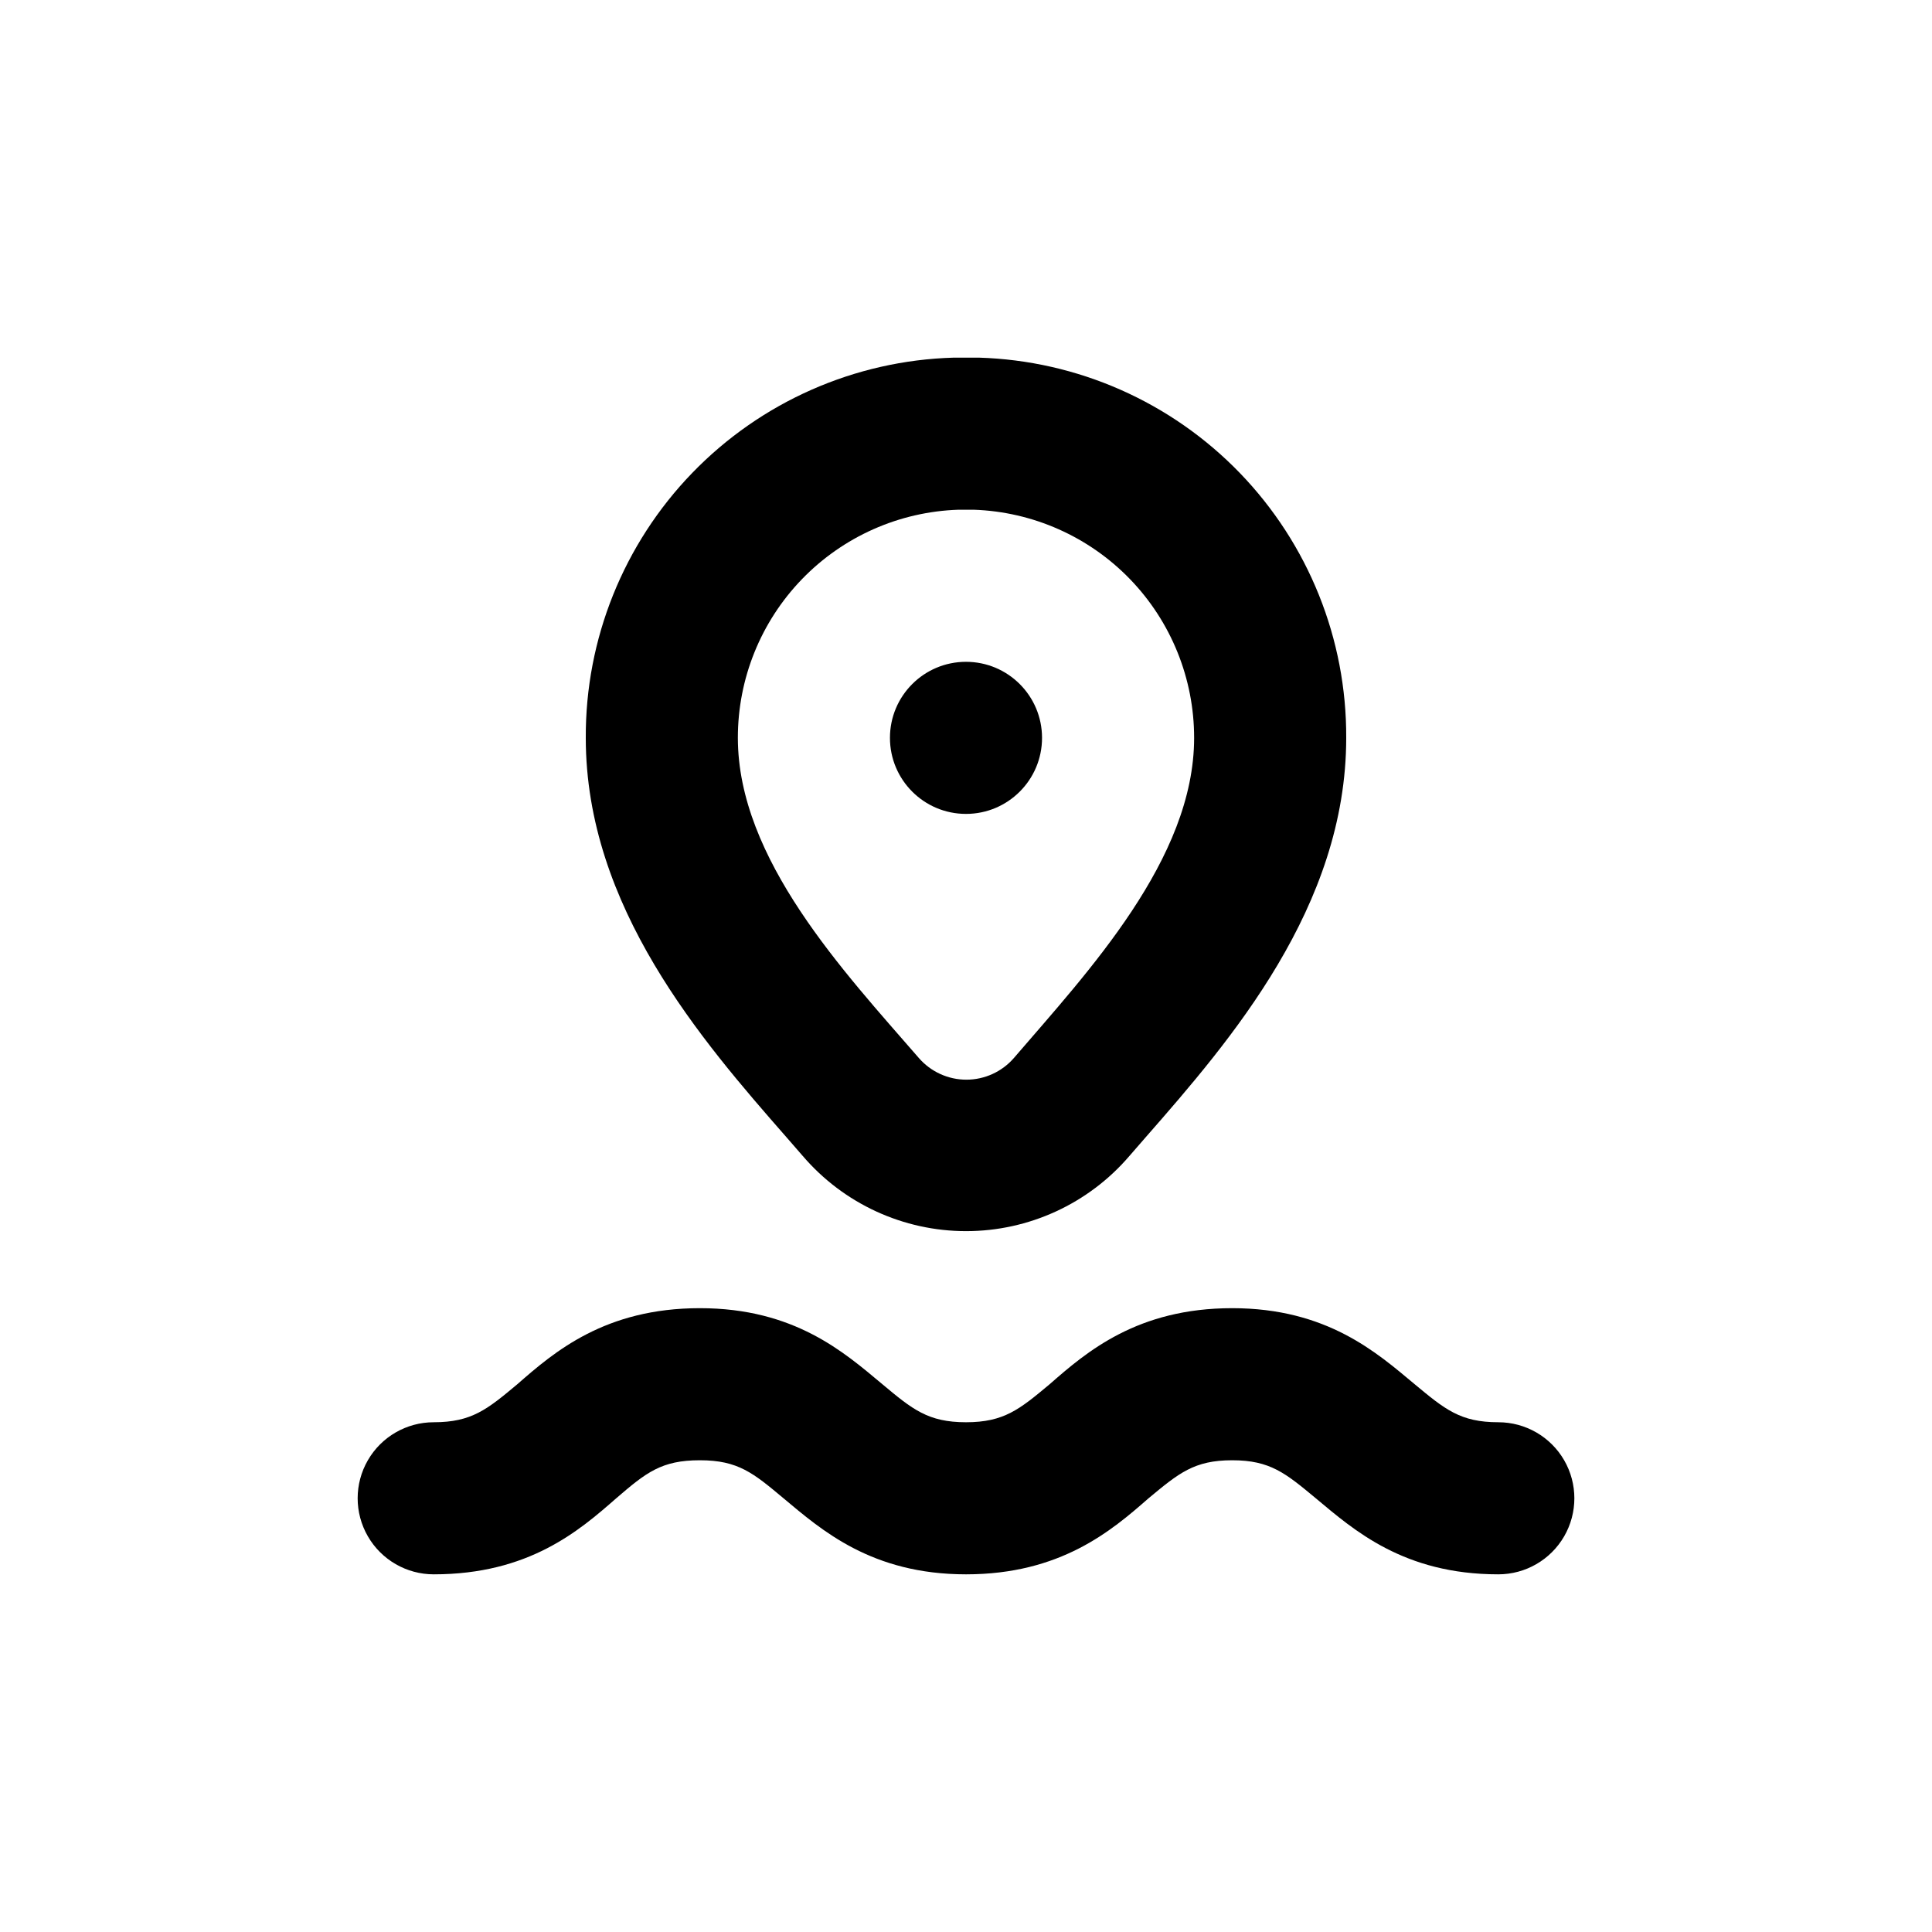 <?xml version="1.0" encoding="UTF-8"?>
<!-- Uploaded to: SVG Repo, www.svgrepo.com, Generator: SVG Repo Mixer Tools -->
<svg fill="#000000" width="800px" height="800px" version="1.1" viewBox="144 144 512 512" xmlns="http://www.w3.org/2000/svg">
 <g>
  <path d="m541.07 520.91c-10.078 0-14.156-3.426-22.168-10.078-10.078-8.414-23.277-20.152-48.367-20.152s-38.543 11.539-48.367 20.152c-7.957 6.652-12.09 10.078-22.164 10.078-10.078 0-14.207-3.426-22.168-10.078-10.078-8.414-23.277-20.152-48.367-20.152s-38.543 11.539-48.367 20.152c-7.957 6.652-12.09 10.078-22.164 10.078-7.203 0-13.855 3.84-17.453 10.074-3.602 6.234-3.602 13.918 0 20.152 3.598 6.234 10.25 10.078 17.453 10.078 25.191 0 38.543-11.539 48.367-20.152 7.961-6.852 11.992-10.078 22.168-10.078s14.207 3.426 22.168 10.078c10.078 8.414 23.328 20.152 48.367 20.152 25.039 0 38.543-11.539 48.367-20.152 8.004-6.652 12.086-10.078 22.16-10.078 10.078 0 14.156 3.426 22.168 10.078 10.078 8.414 23.277 20.152 48.367 20.152 7.199 0 13.852-3.844 17.453-10.078 3.598-6.234 3.598-13.918 0-20.152-3.602-6.234-10.254-10.074-17.453-10.074z"/>
  <path d="m420.15 339.54c0 11.129-9.023 20.152-20.152 20.152-11.133 0-20.152-9.023-20.152-20.152 0-11.133 9.02-20.152 20.152-20.152 11.129 0 20.152 9.02 20.152 20.152"/>
  <path d="m401.46 238.78h-4.738c-26.184 0.746-51.039 11.707-69.254 30.535-18.215 18.824-28.348 44.027-28.23 70.227 0 44.789 30.73 80.207 53.152 105.8l4.383 5.039v-0.004c10.824 12.621 26.621 19.887 43.25 19.887 16.629 0 32.426-7.266 43.254-19.887l4.383-5.039c22.418-25.594 53.102-61.012 53.102-105.8 0.117-26.18-10.004-51.371-28.195-70.195-18.195-18.824-43.023-29.793-69.191-30.566zm58.996 100.76c0 32.145-28.164 62.02-47.762 84.84-3.168 3.648-7.762 5.746-12.598 5.746-4.832 0-9.426-2.098-12.594-5.746-19.801-22.824-47.961-52.699-47.961-84.84-0.012-15.691 6.082-30.773 16.988-42.055s25.77-17.883 41.453-18.402h4.082-0.004c15.676 0.535 30.527 7.141 41.422 18.418 10.895 11.281 16.98 26.355 16.973 42.039z"/>
 </g>
</svg>